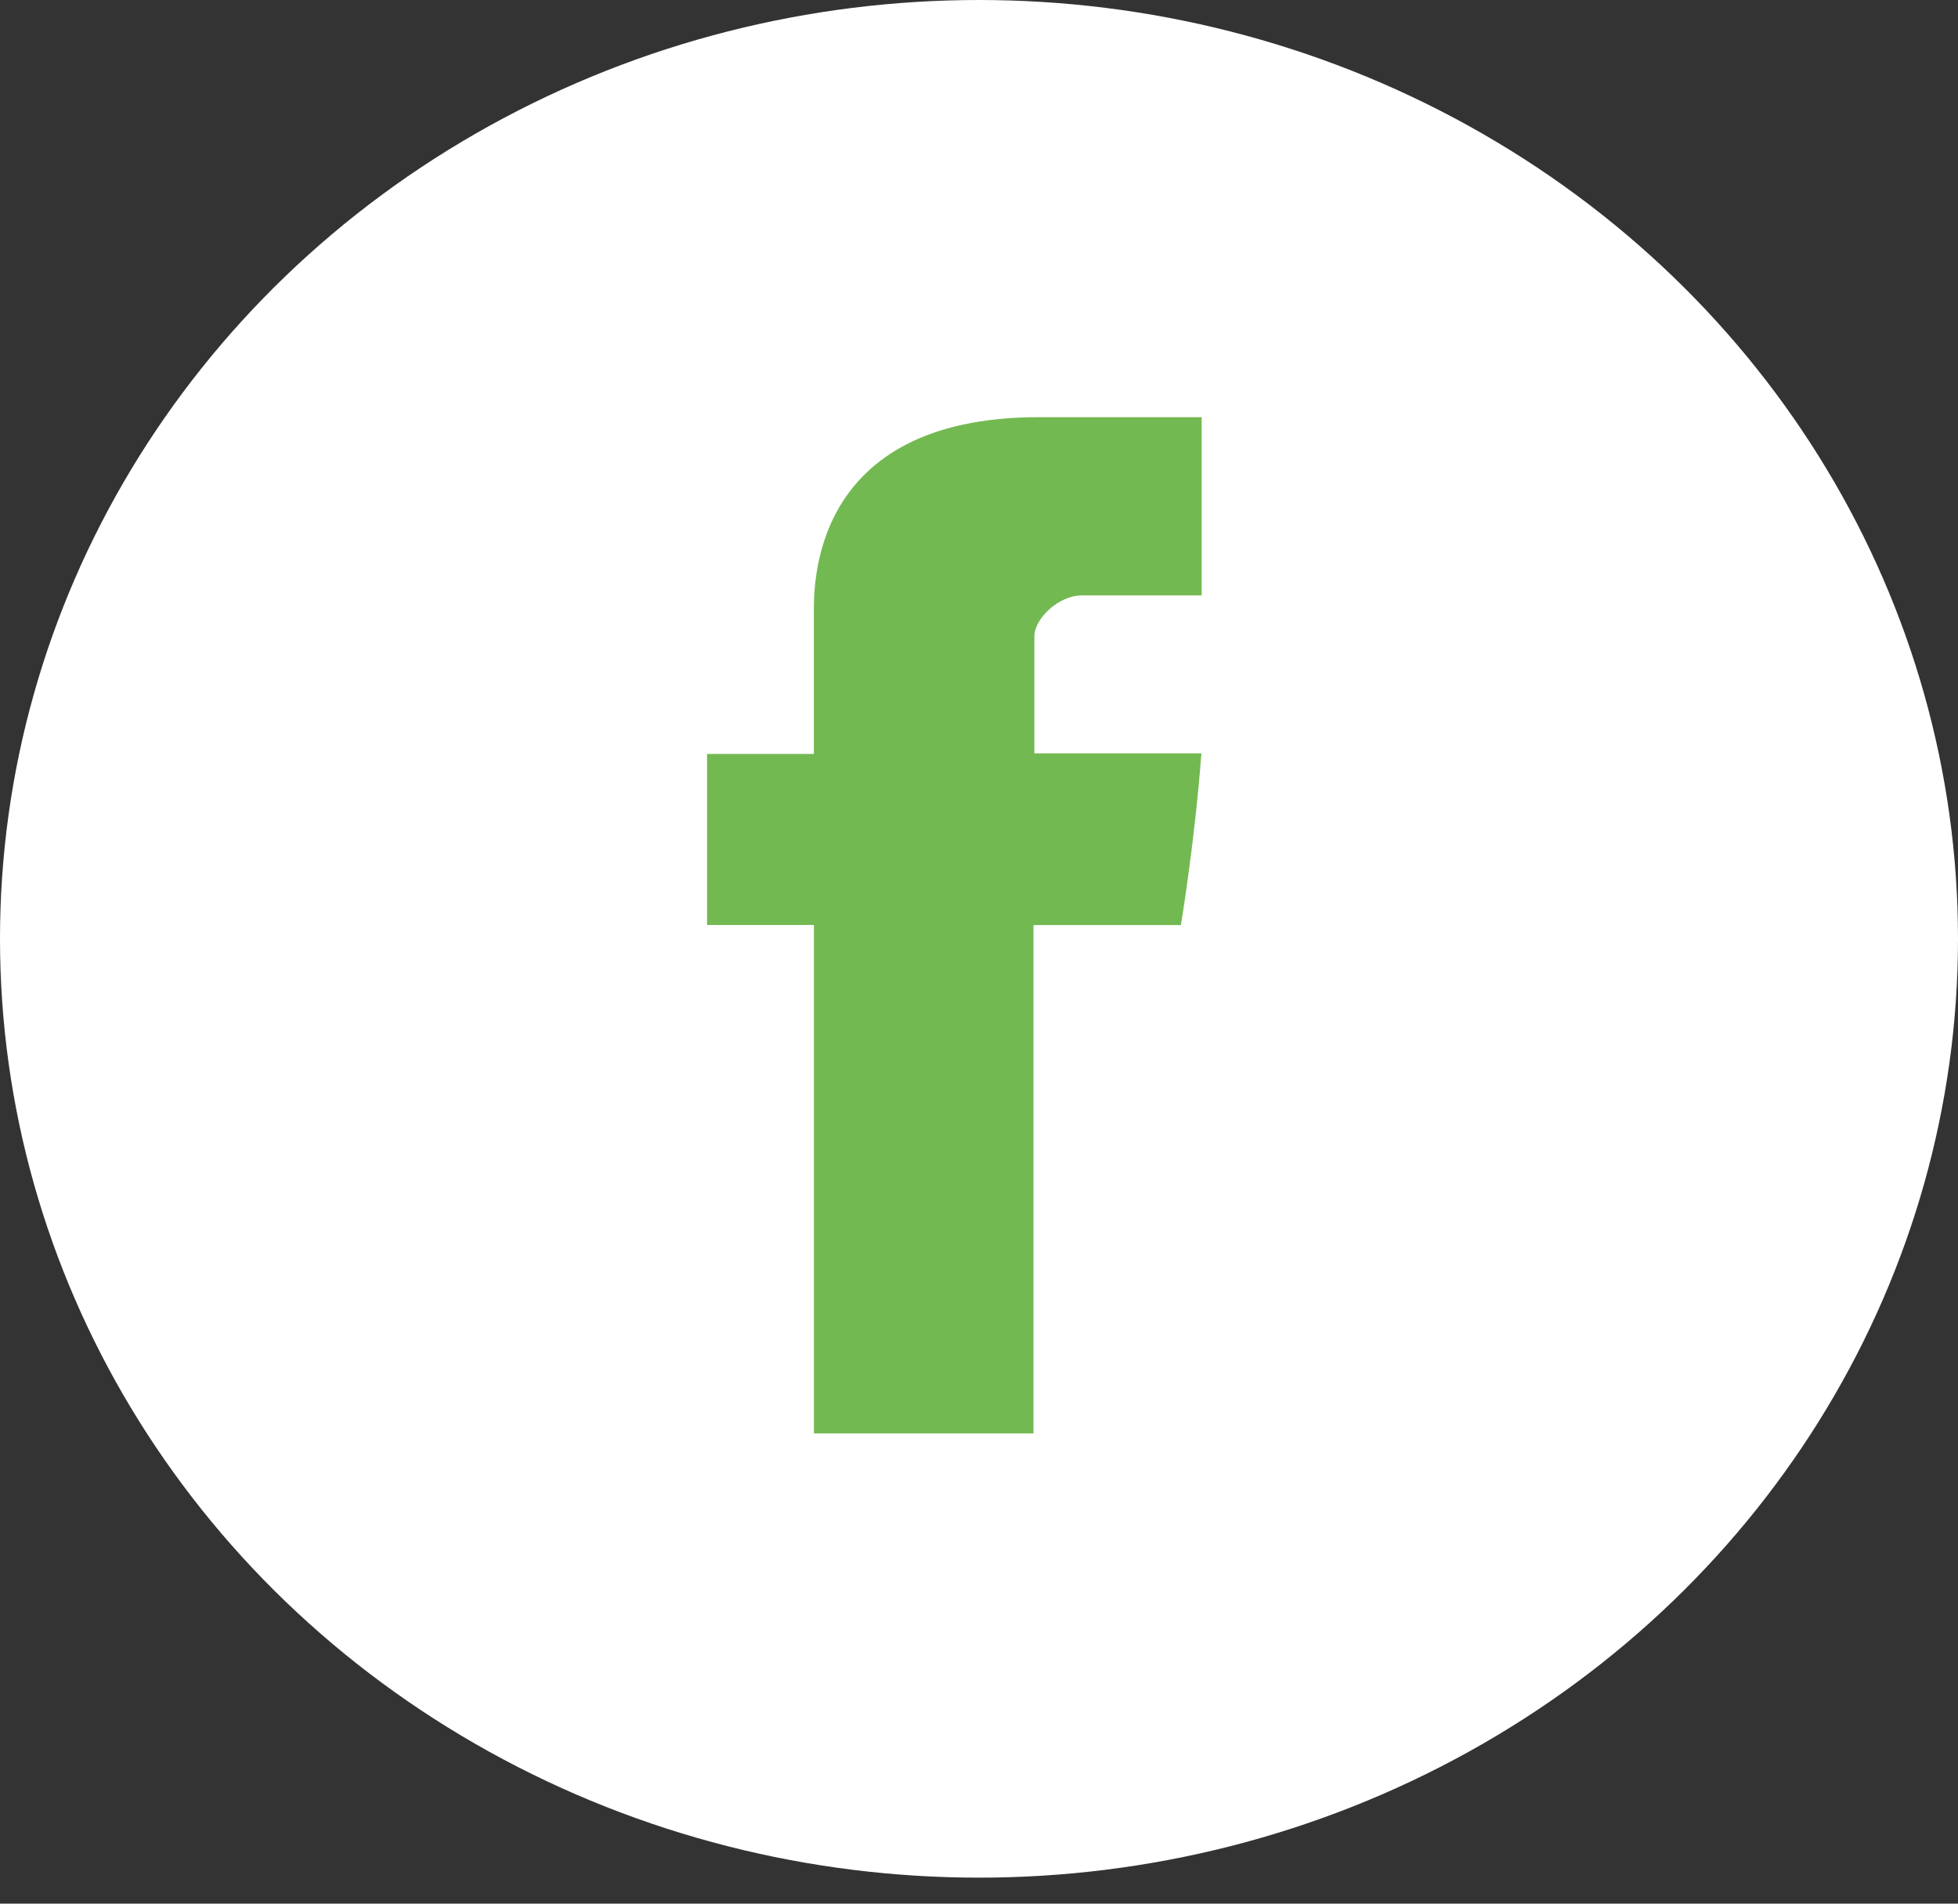 <svg xmlns="http://www.w3.org/2000/svg" width="36" height="35"><rect width="100%" height="100%" fill="#333333" stroke="none"/><g fill="none" fill-rule="evenodd"><ellipse cx="18" cy="17.261" fill="#FFF" rx="18" ry="17.261"/><path fill="#73B952" fill-rule="nonzero" d="M14.965 26.355h4.037v-9.347h2.71s.253-1.508.377-3.157h-3.071V11.7c0-.322.44-.753.876-.753h2.2V7.67H19.1c-4.235 0-4.136 3.149-4.136 3.619v2.572H13v3.145h1.965v9.348Z"/></g></svg>